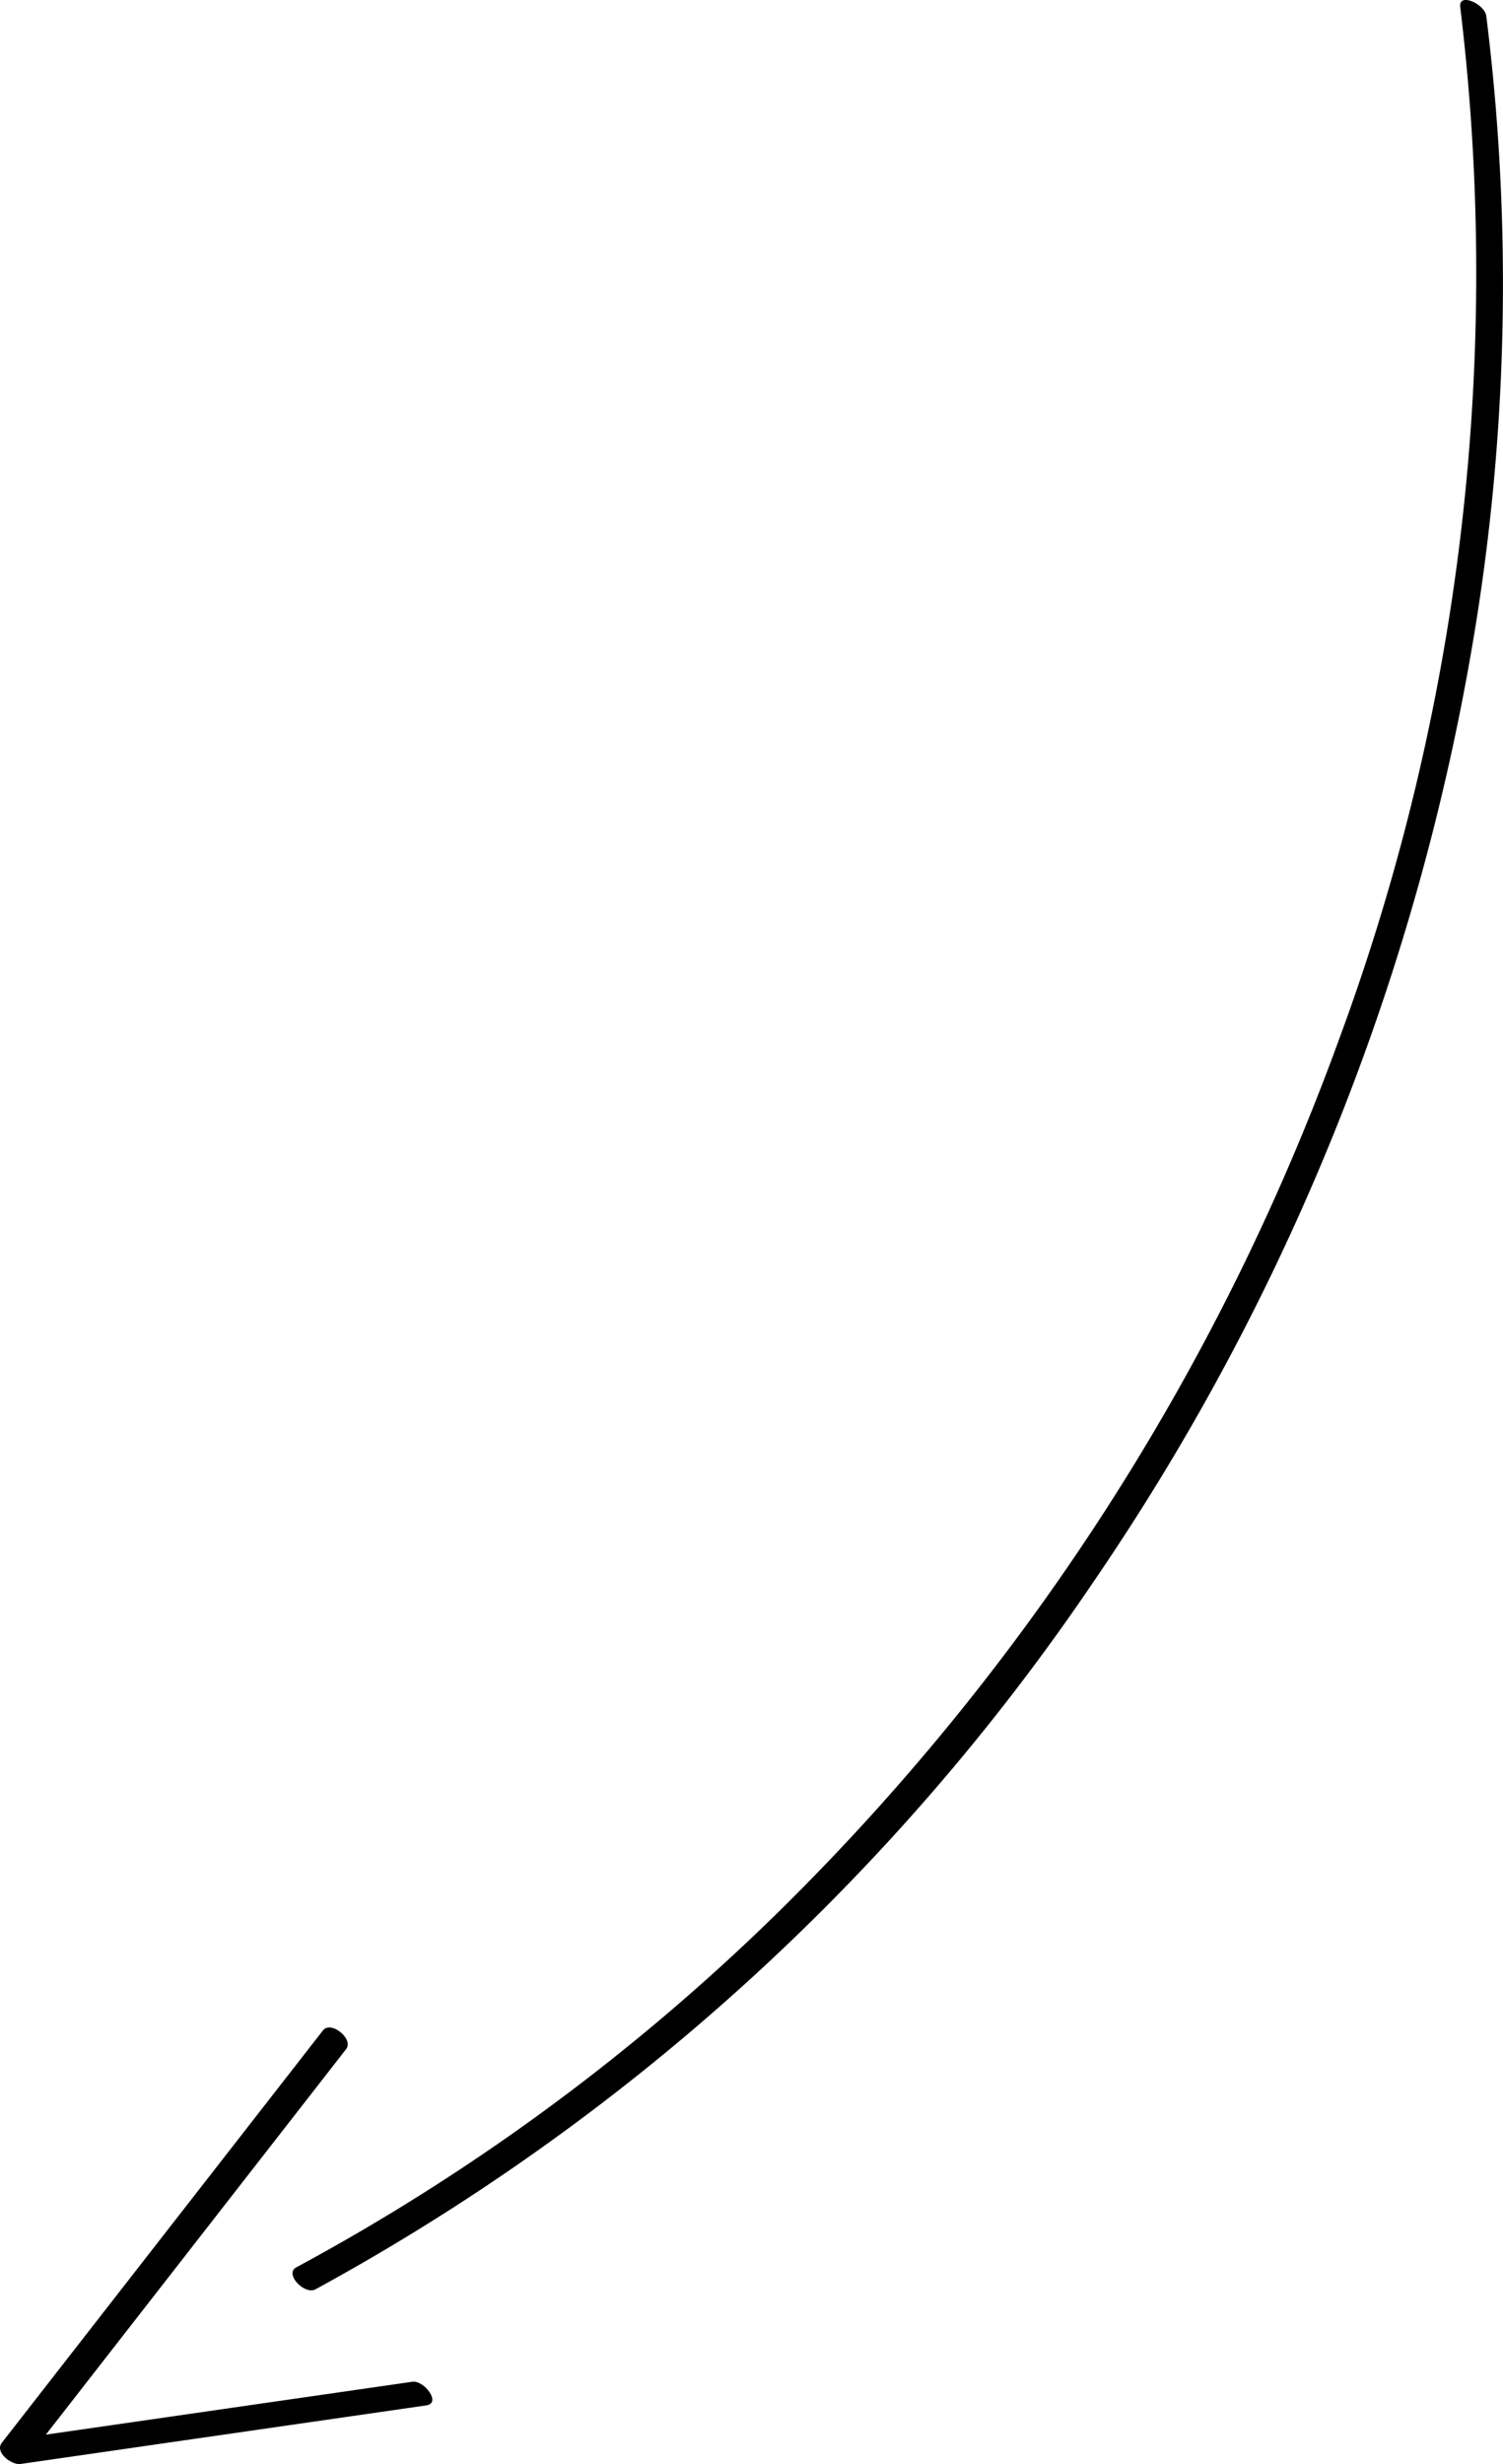 <svg xmlns="http://www.w3.org/2000/svg" width="100.974" height="165.52" viewBox="0 0 100.974 165.52"><g transform="translate(-1078.551 -4979.936)"><path d="M1176.652,4980.415a148.52,148.52,0,0,1-8.164,69.4,157.779,157.779,0,0,1-37.962,58.87,143.377,143.377,0,0,1-32.067,23.556c-.825.444.557,1.869,1.285,1.478a149.439,149.439,0,0,0,52.235-47.476,158.512,158.512,0,0,0,25.891-65.459A144.711,144.711,0,0,0,1178.4,4981c-.1-.782-1.88-1.614-1.749-.585Z"/><path d="M1100.247,5116.328l-21.574,27.7c-.5.644.664,1.507,1.245,1.424l27.27-3.936c1.039-.15-.144-1.7-.936-1.589l-27.27,3.936,1.245,1.423,21.575-27.7c.534-.686-1.022-1.943-1.555-1.259Z"/></g></svg>